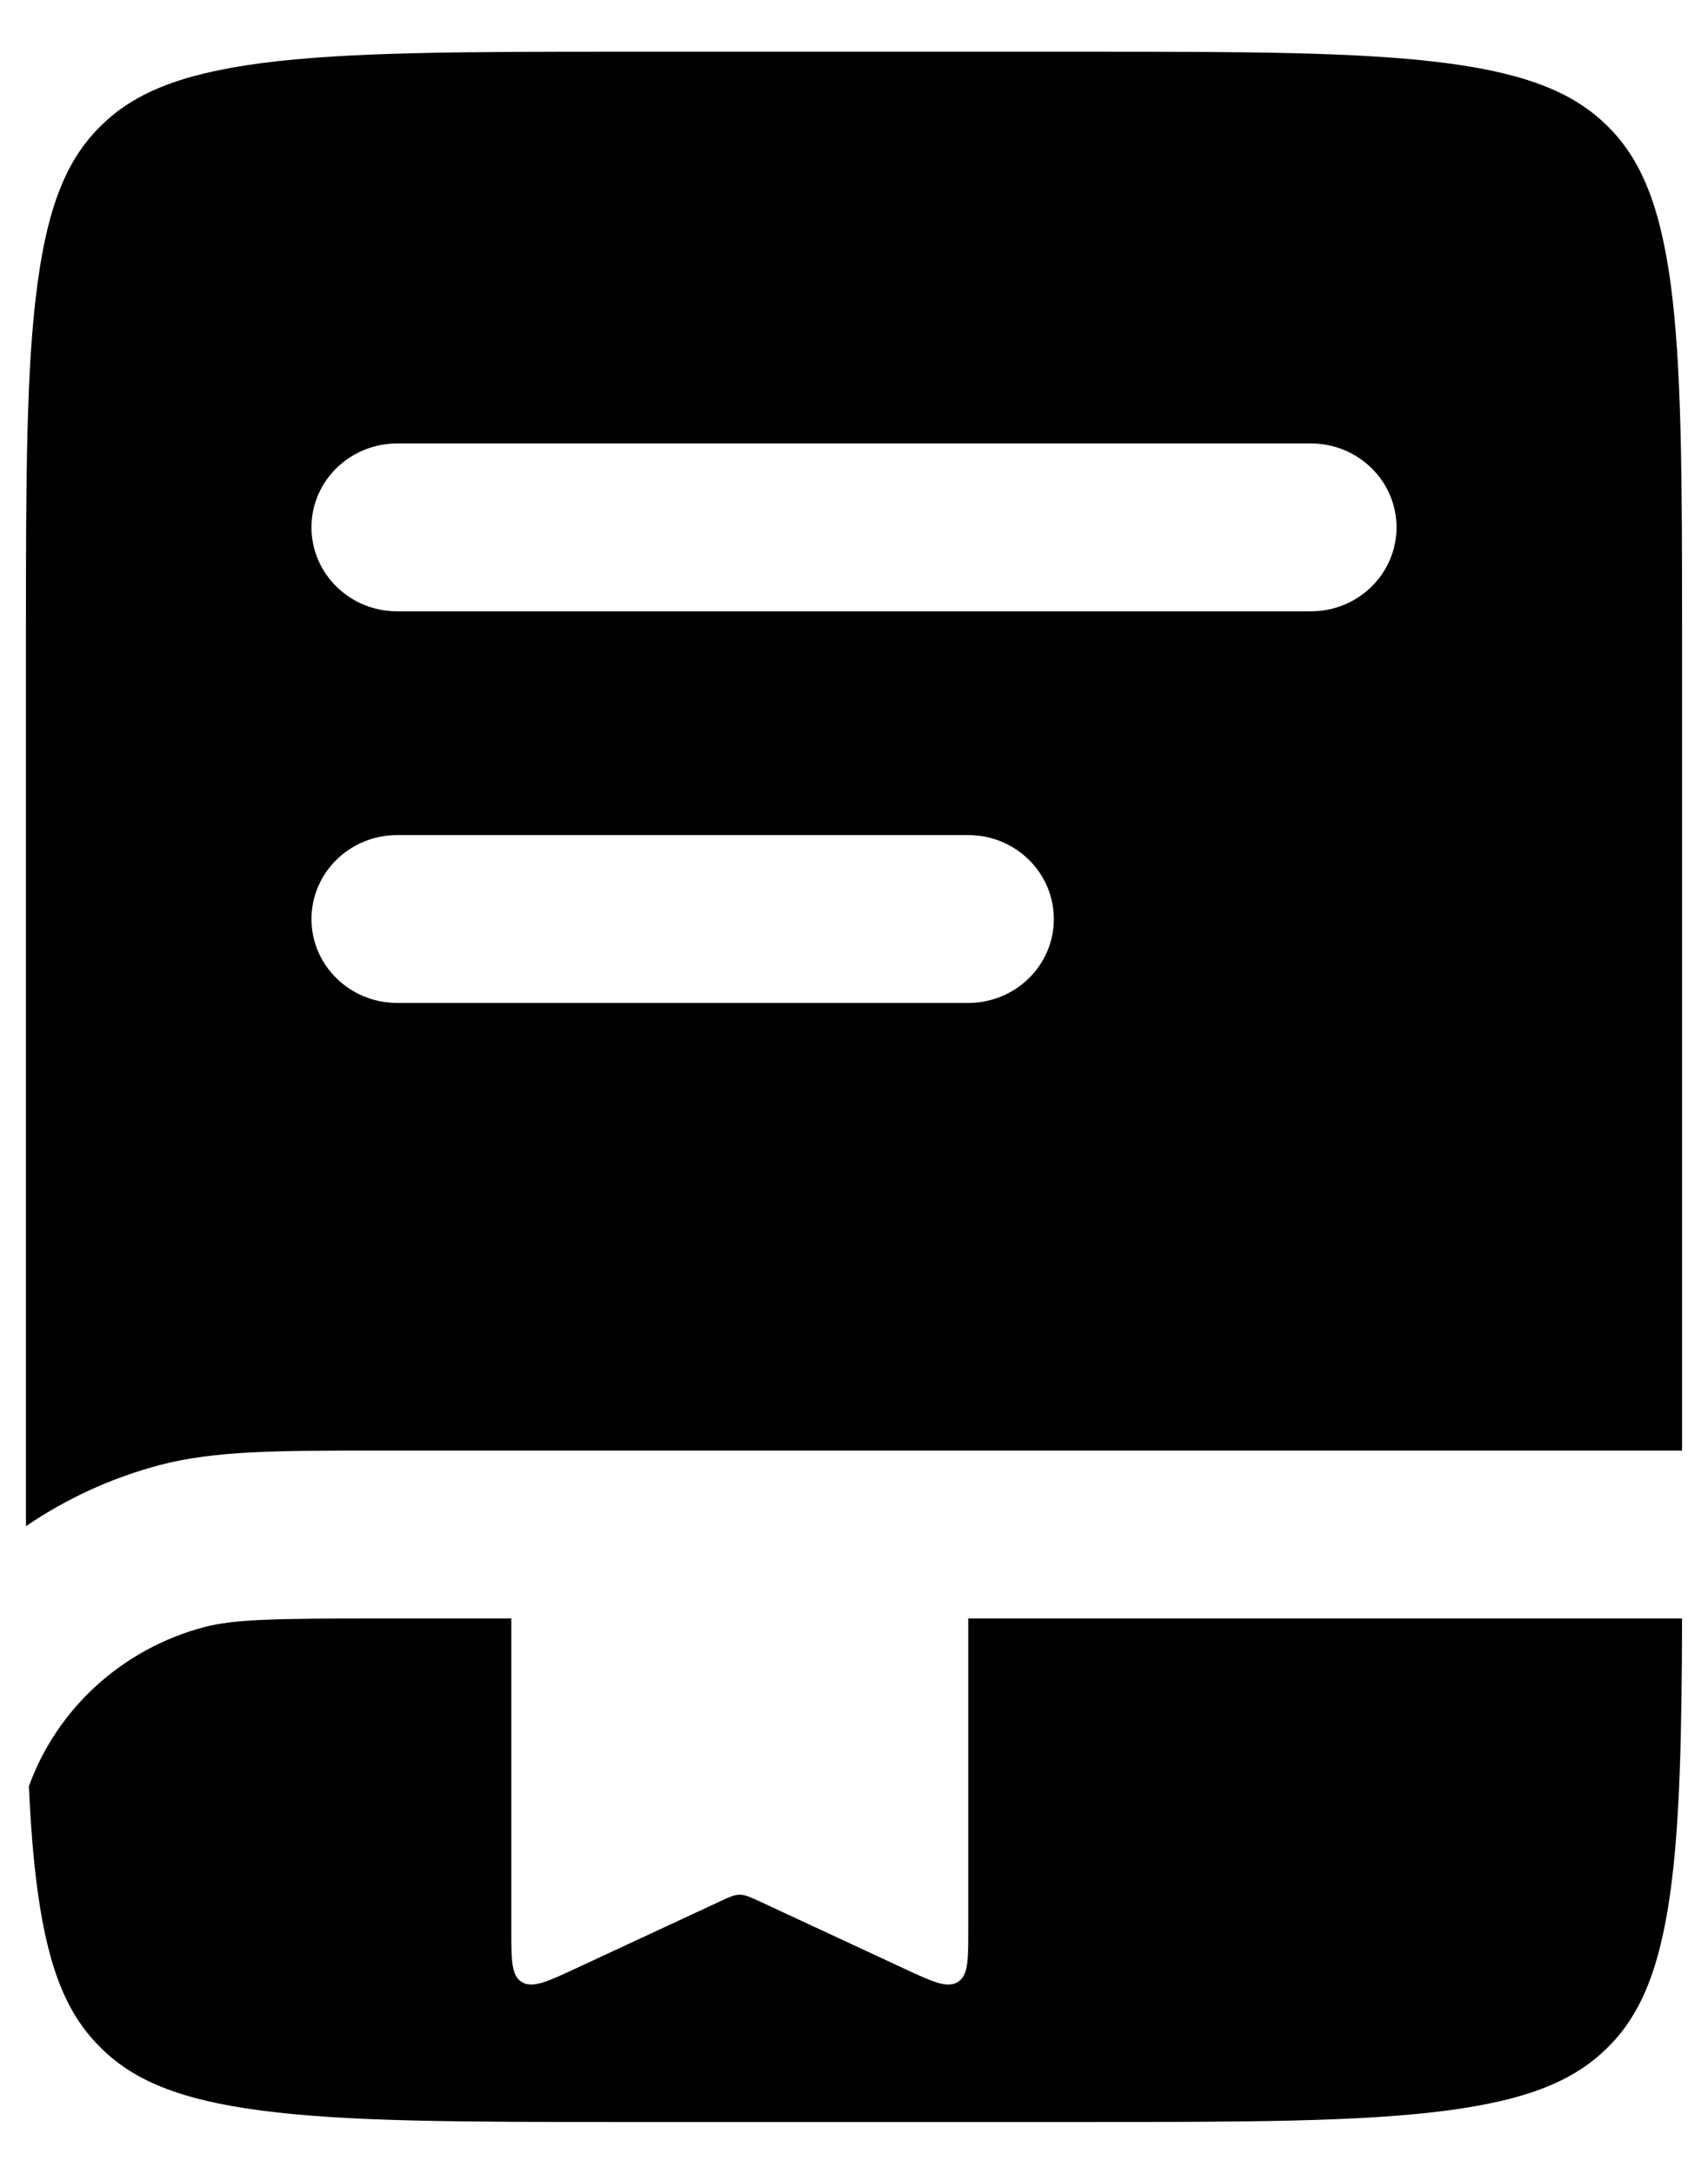 <svg width="11" height="14" viewBox="0 0 11 14" fill="none" xmlns="http://www.w3.org/2000/svg">
<path fill-rule="evenodd" clip-rule="evenodd" d="M1.681 0.407C1.141 0.478 0.855 0.609 0.652 0.808C0.448 1.007 0.315 1.287 0.243 1.816C0.168 2.361 0.167 3.082 0.167 4.117V9.829C0.426 9.652 0.718 9.517 1.033 9.434C1.385 9.342 1.795 9.342 2.397 9.342L10.833 9.342V4.117C10.833 3.082 10.832 2.361 10.758 1.816C10.685 1.287 10.552 1.007 10.349 0.808C10.145 0.609 9.859 0.478 9.319 0.407C8.764 0.334 8.027 0.333 6.971 0.333H4.029C2.973 0.333 2.236 0.334 1.681 0.407ZM2.006 3.396C2.006 3.098 2.253 2.856 2.558 2.856H8.443C8.747 2.856 8.994 3.098 8.994 3.396C8.994 3.695 8.747 3.937 8.443 3.937H2.558C2.253 3.937 2.006 3.695 2.006 3.396ZM2.558 5.378C2.253 5.378 2.006 5.62 2.006 5.919C2.006 6.217 2.253 6.459 2.558 6.459H6.236C6.54 6.459 6.787 6.217 6.787 5.919C6.787 5.62 6.54 5.378 6.236 5.378H2.558Z" fill="black"/>
<path d="M3.293 10.423H2.482C1.763 10.423 1.511 10.428 1.318 10.478C0.789 10.617 0.367 11.003 0.186 11.504C0.198 11.758 0.215 11.983 0.243 12.183C0.315 12.712 0.448 12.992 0.652 13.191C0.855 13.391 1.141 13.521 1.681 13.592C2.236 13.665 2.973 13.666 4.029 13.666H6.971C8.027 13.666 8.764 13.665 9.319 13.592C9.859 13.521 10.145 13.391 10.349 13.191C10.552 12.992 10.685 12.712 10.758 12.183C10.819 11.739 10.831 11.177 10.833 10.423H6.236V12.428C6.236 12.626 6.236 12.725 6.166 12.766C6.096 12.806 6.001 12.761 5.81 12.672L4.896 12.247C4.831 12.217 4.799 12.202 4.764 12.202C4.73 12.202 4.697 12.217 4.633 12.247L3.719 12.672C3.528 12.761 3.433 12.806 3.363 12.766C3.293 12.725 3.293 12.626 3.293 12.428V10.423Z" fill="black"/>
</svg>
